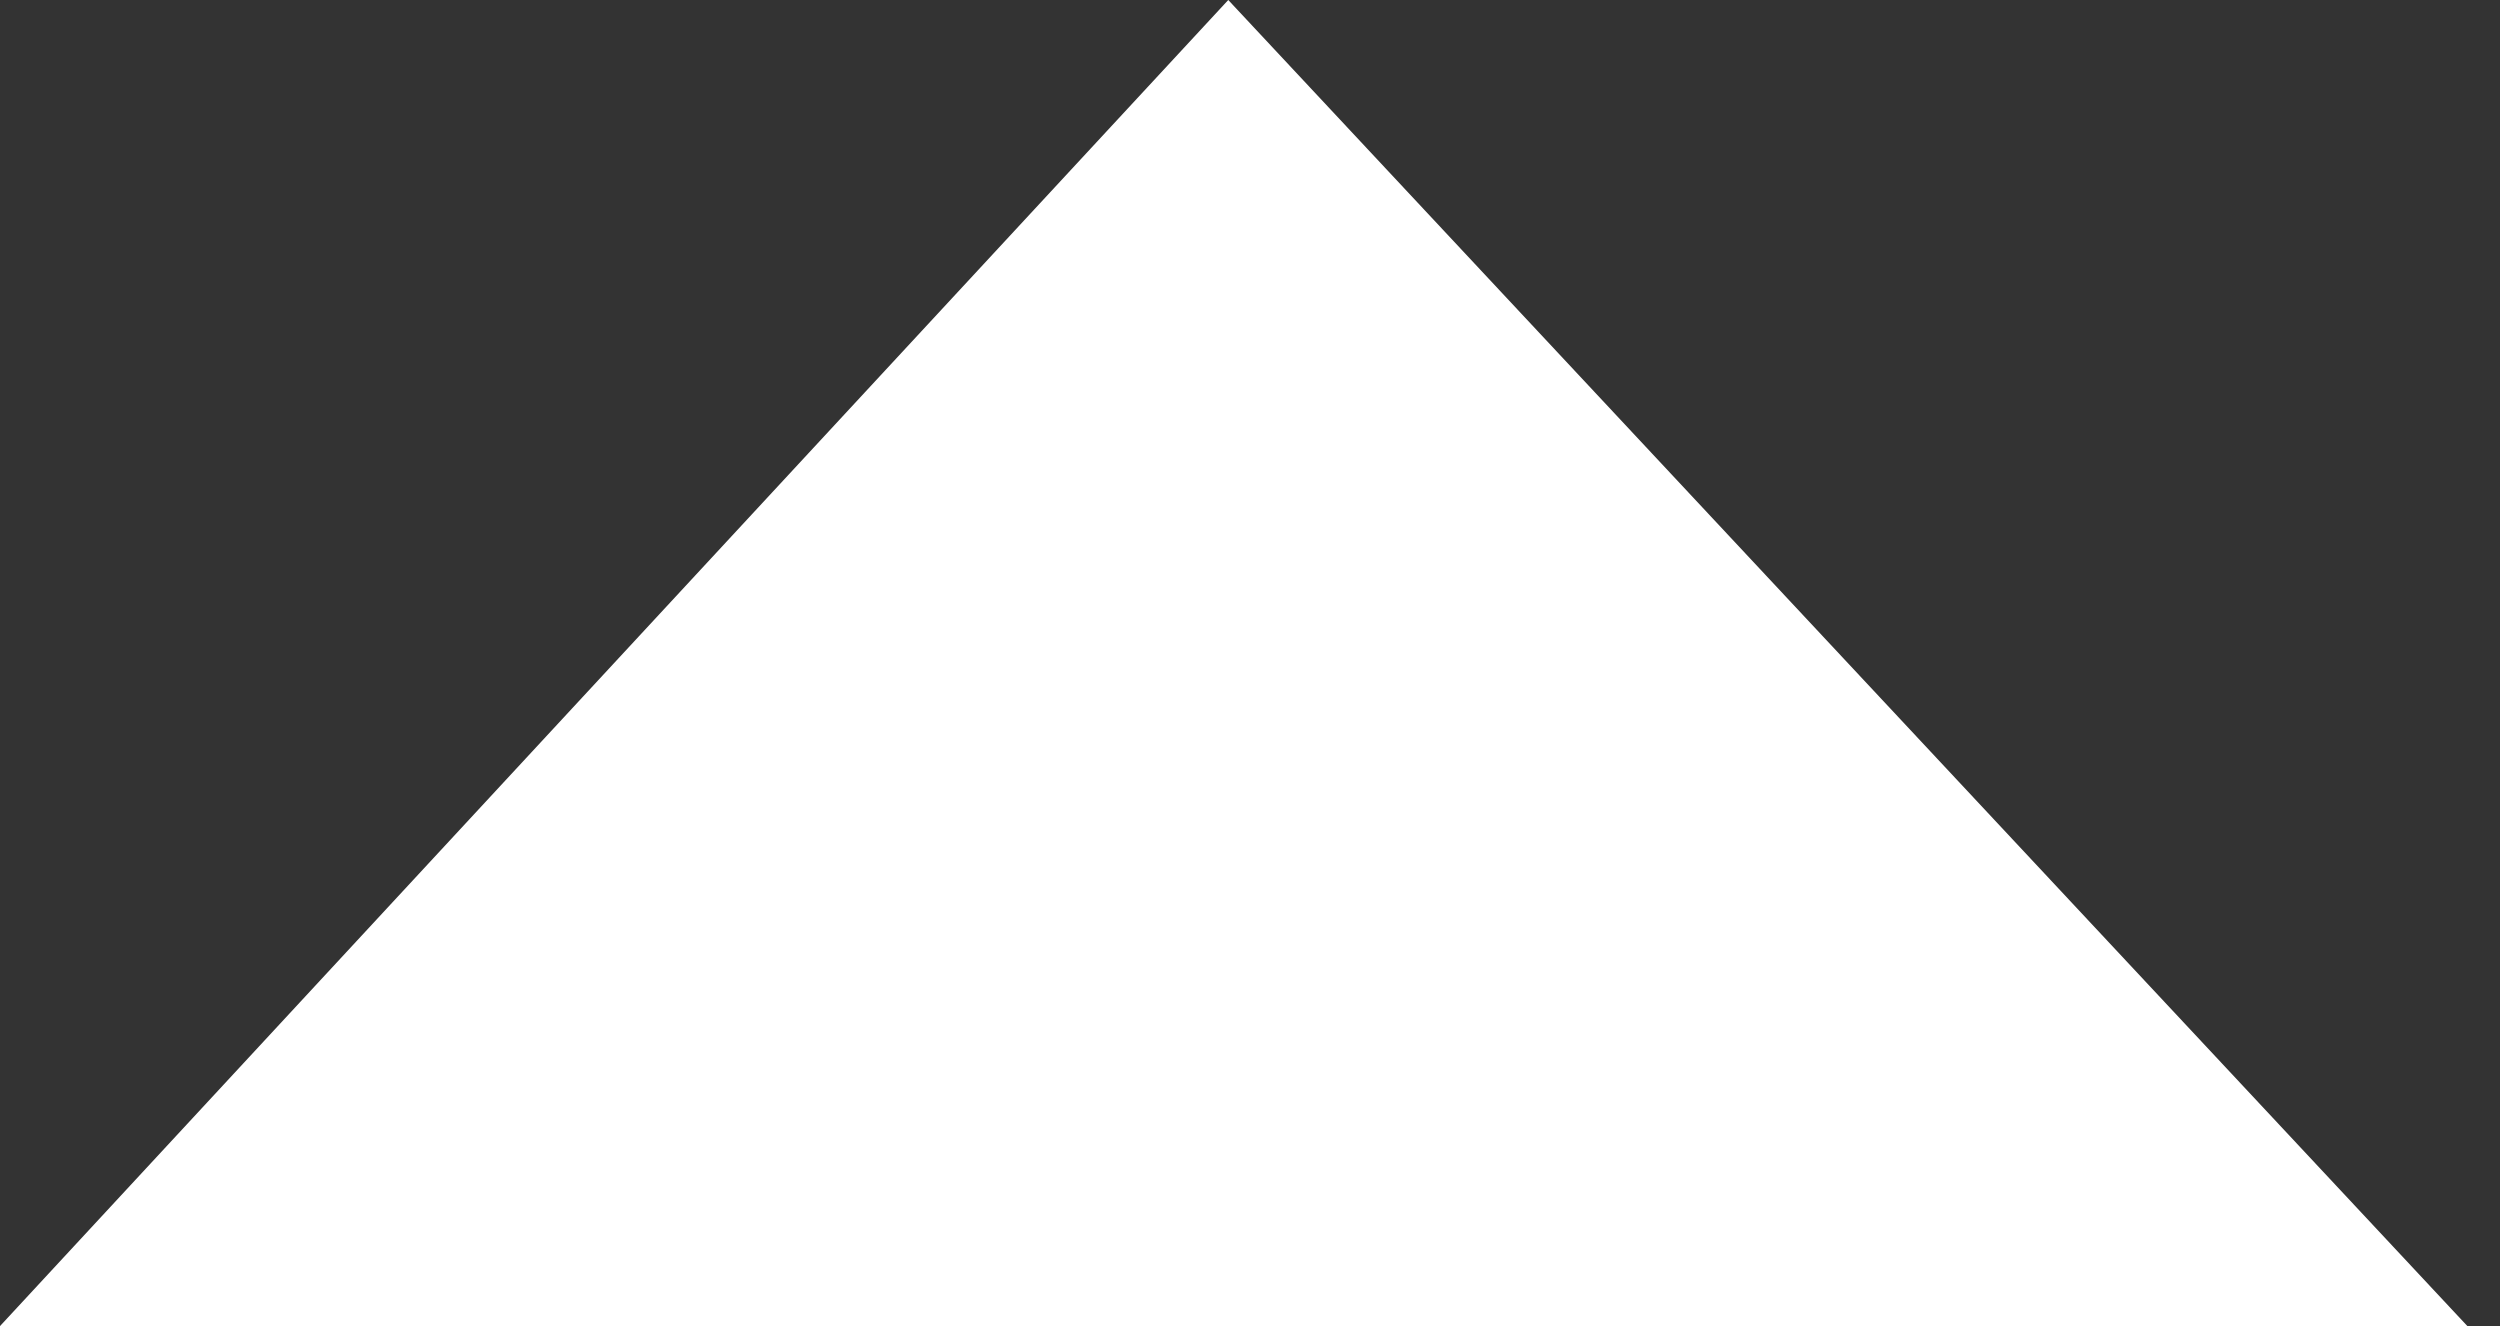 <?xml version="1.0" encoding="utf-8"?>
<!-- Generator: Adobe Illustrator 25.0.0, SVG Export Plug-In . SVG Version: 6.00 Build 0)  -->
<svg version="1.1" id="Layer_1" xmlns="http://www.w3.org/2000/svg" xmlns:xlink="http://www.w3.org/1999/xlink" x="0px" y="0px"
	 viewBox="0 0 23 12.2" style="enable-background:new 0 0 23 12.2;" xml:space="preserve">
<rect x="0" y="0" width="23" height="12.2" fill="#333333" stroke="none"/>
<style type="text/css">
	.st0{fill:#FFFFFF;}
</style>
<polygon class="st0" points="11.3,0 0,12.2 22.7,12.2 "/>
</svg>

